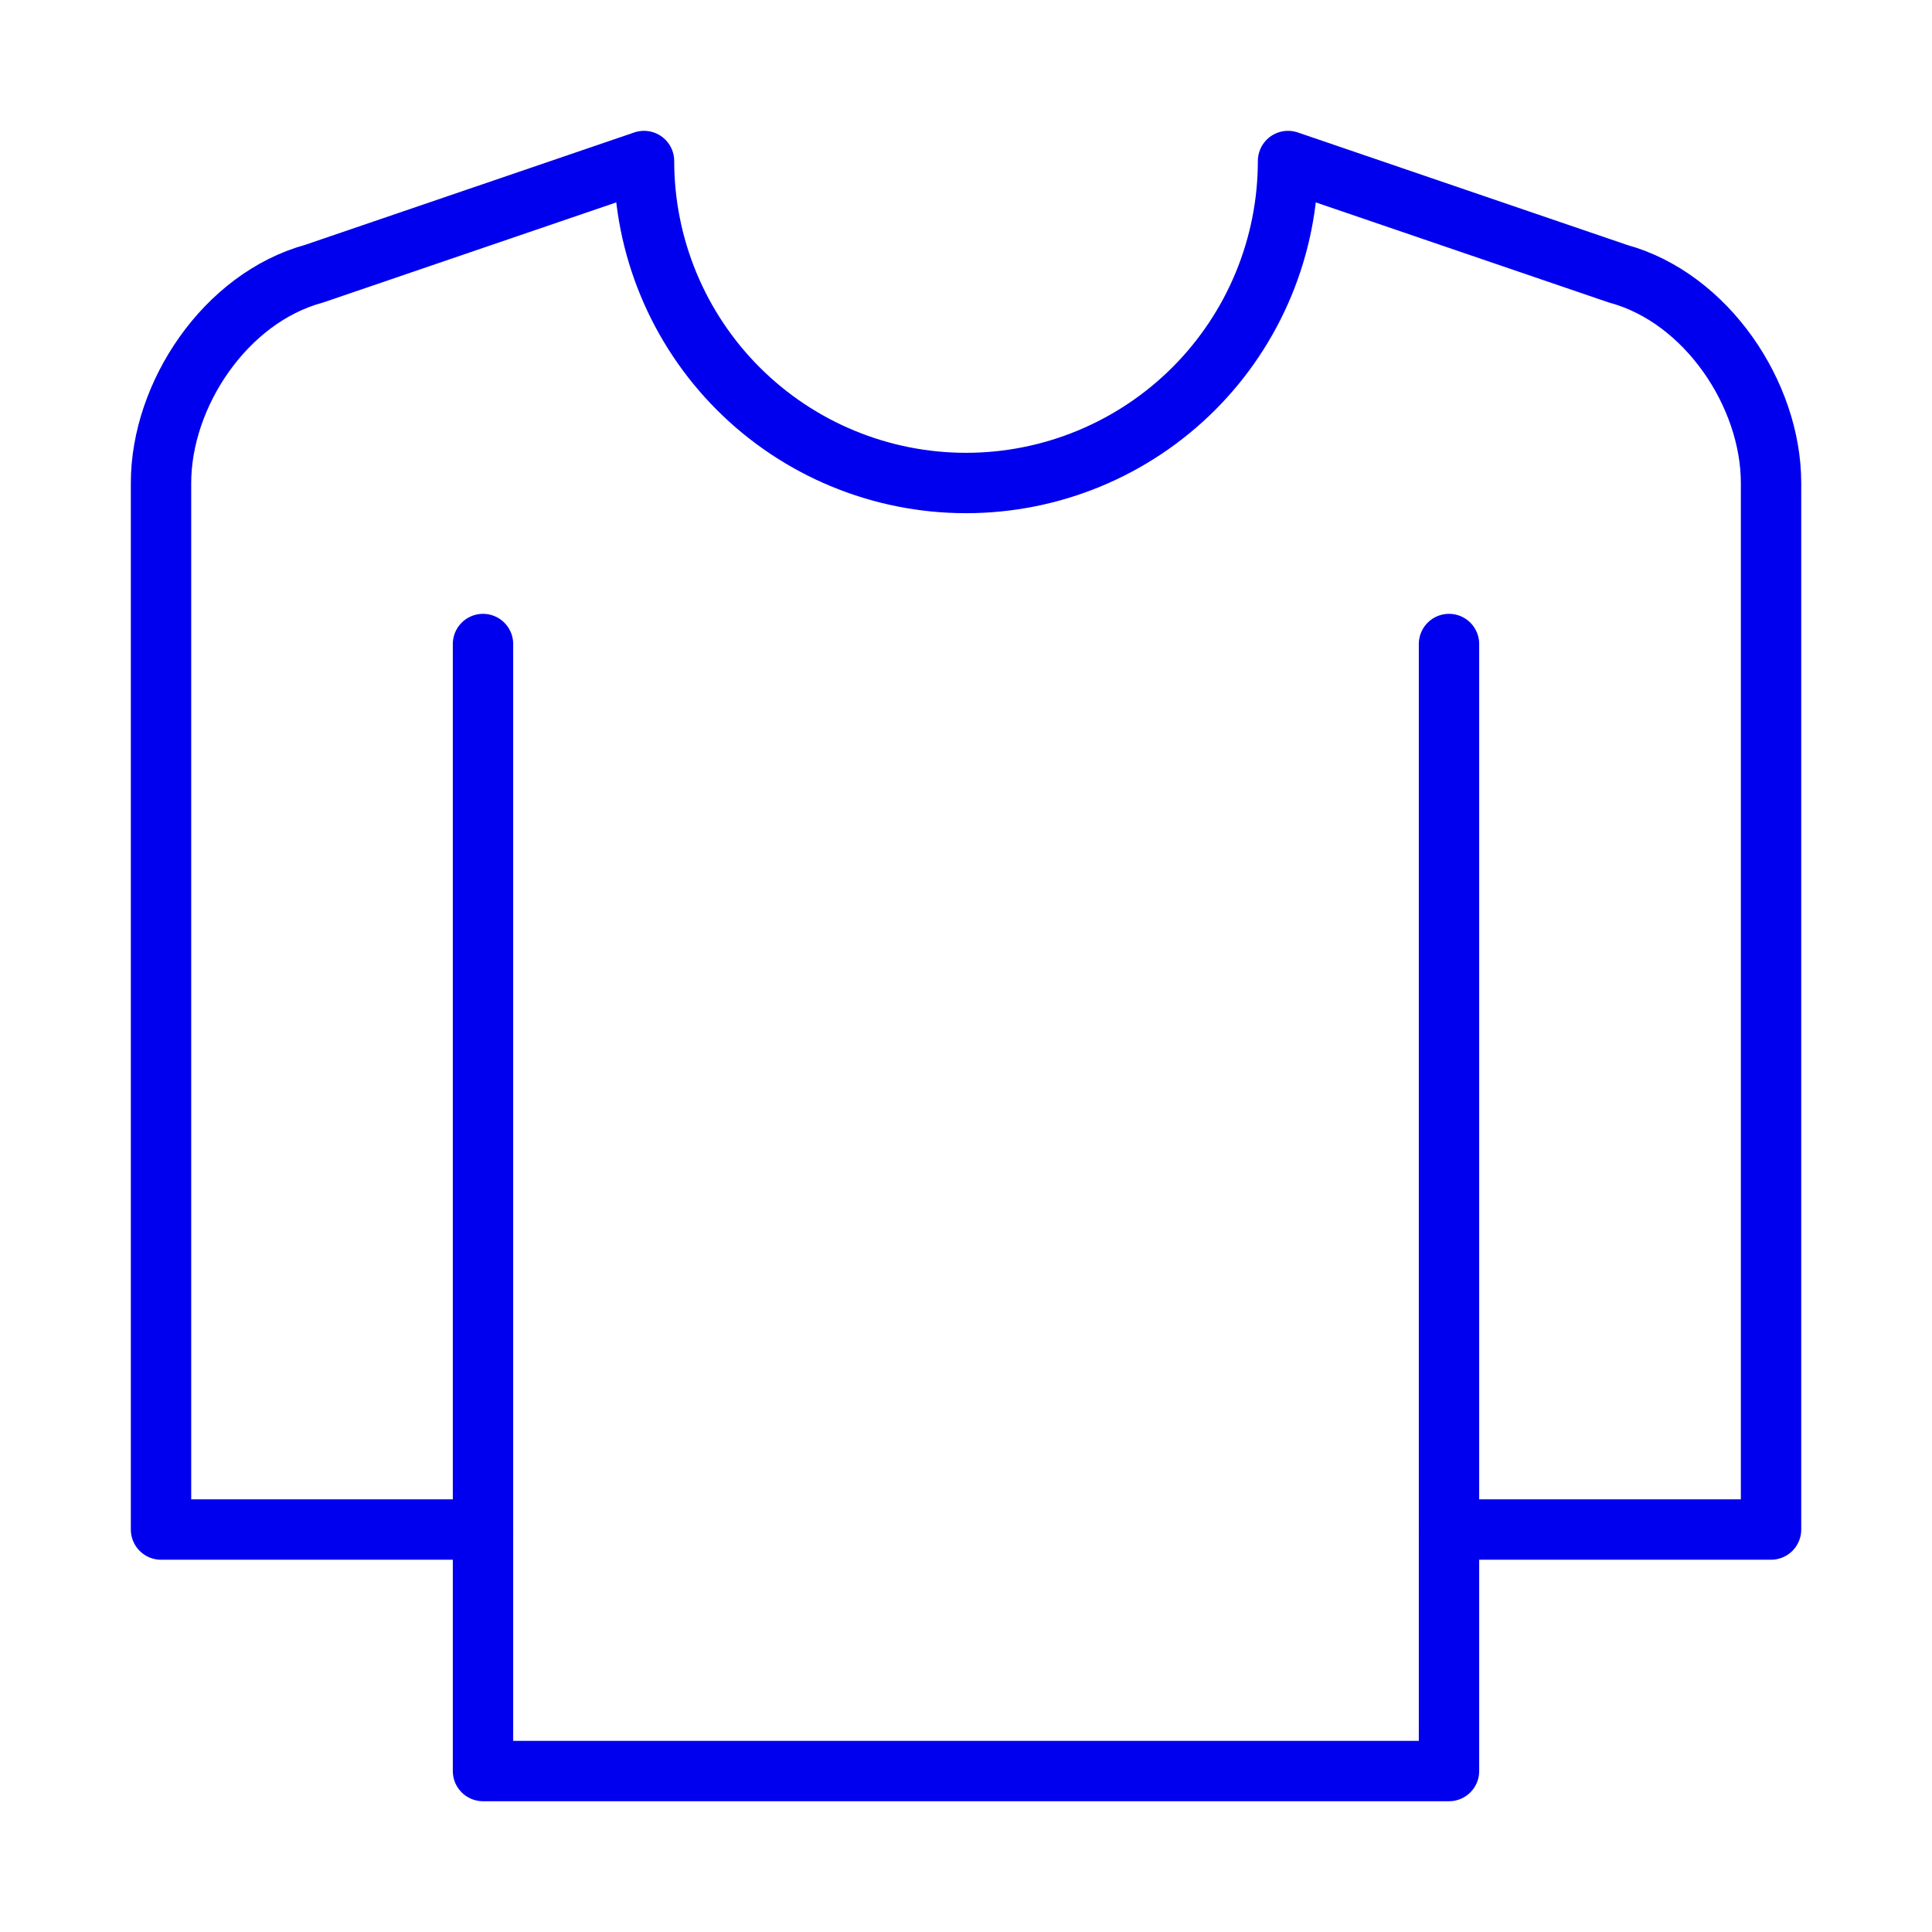 <svg width="32" height="32" viewBox="0 0 32 32" fill="none" xmlns="http://www.w3.org/2000/svg">
<path d="M8 25.334H2.667V8C2.667 6.534 3.734 4.934 5.2 4.534L10.667 2.667C10.667 4.081 11.229 5.438 12.229 6.438C13.229 7.438 14.586 8 16 8C17.415 8 18.771 7.438 19.772 6.438C20.772 5.438 21.334 4.081 21.334 2.667L26.8 4.534C28.267 4.934 29.334 6.534 29.334 8V25.334H24" stroke="#0000EE" stroke-linecap="round" stroke-linejoin="round"/>
<path d="M24 10.667V28V29.334H22.667H9.333H8V28V10.667" stroke="#0000EE" stroke-linecap="round" stroke-linejoin="round"/>
</svg>

